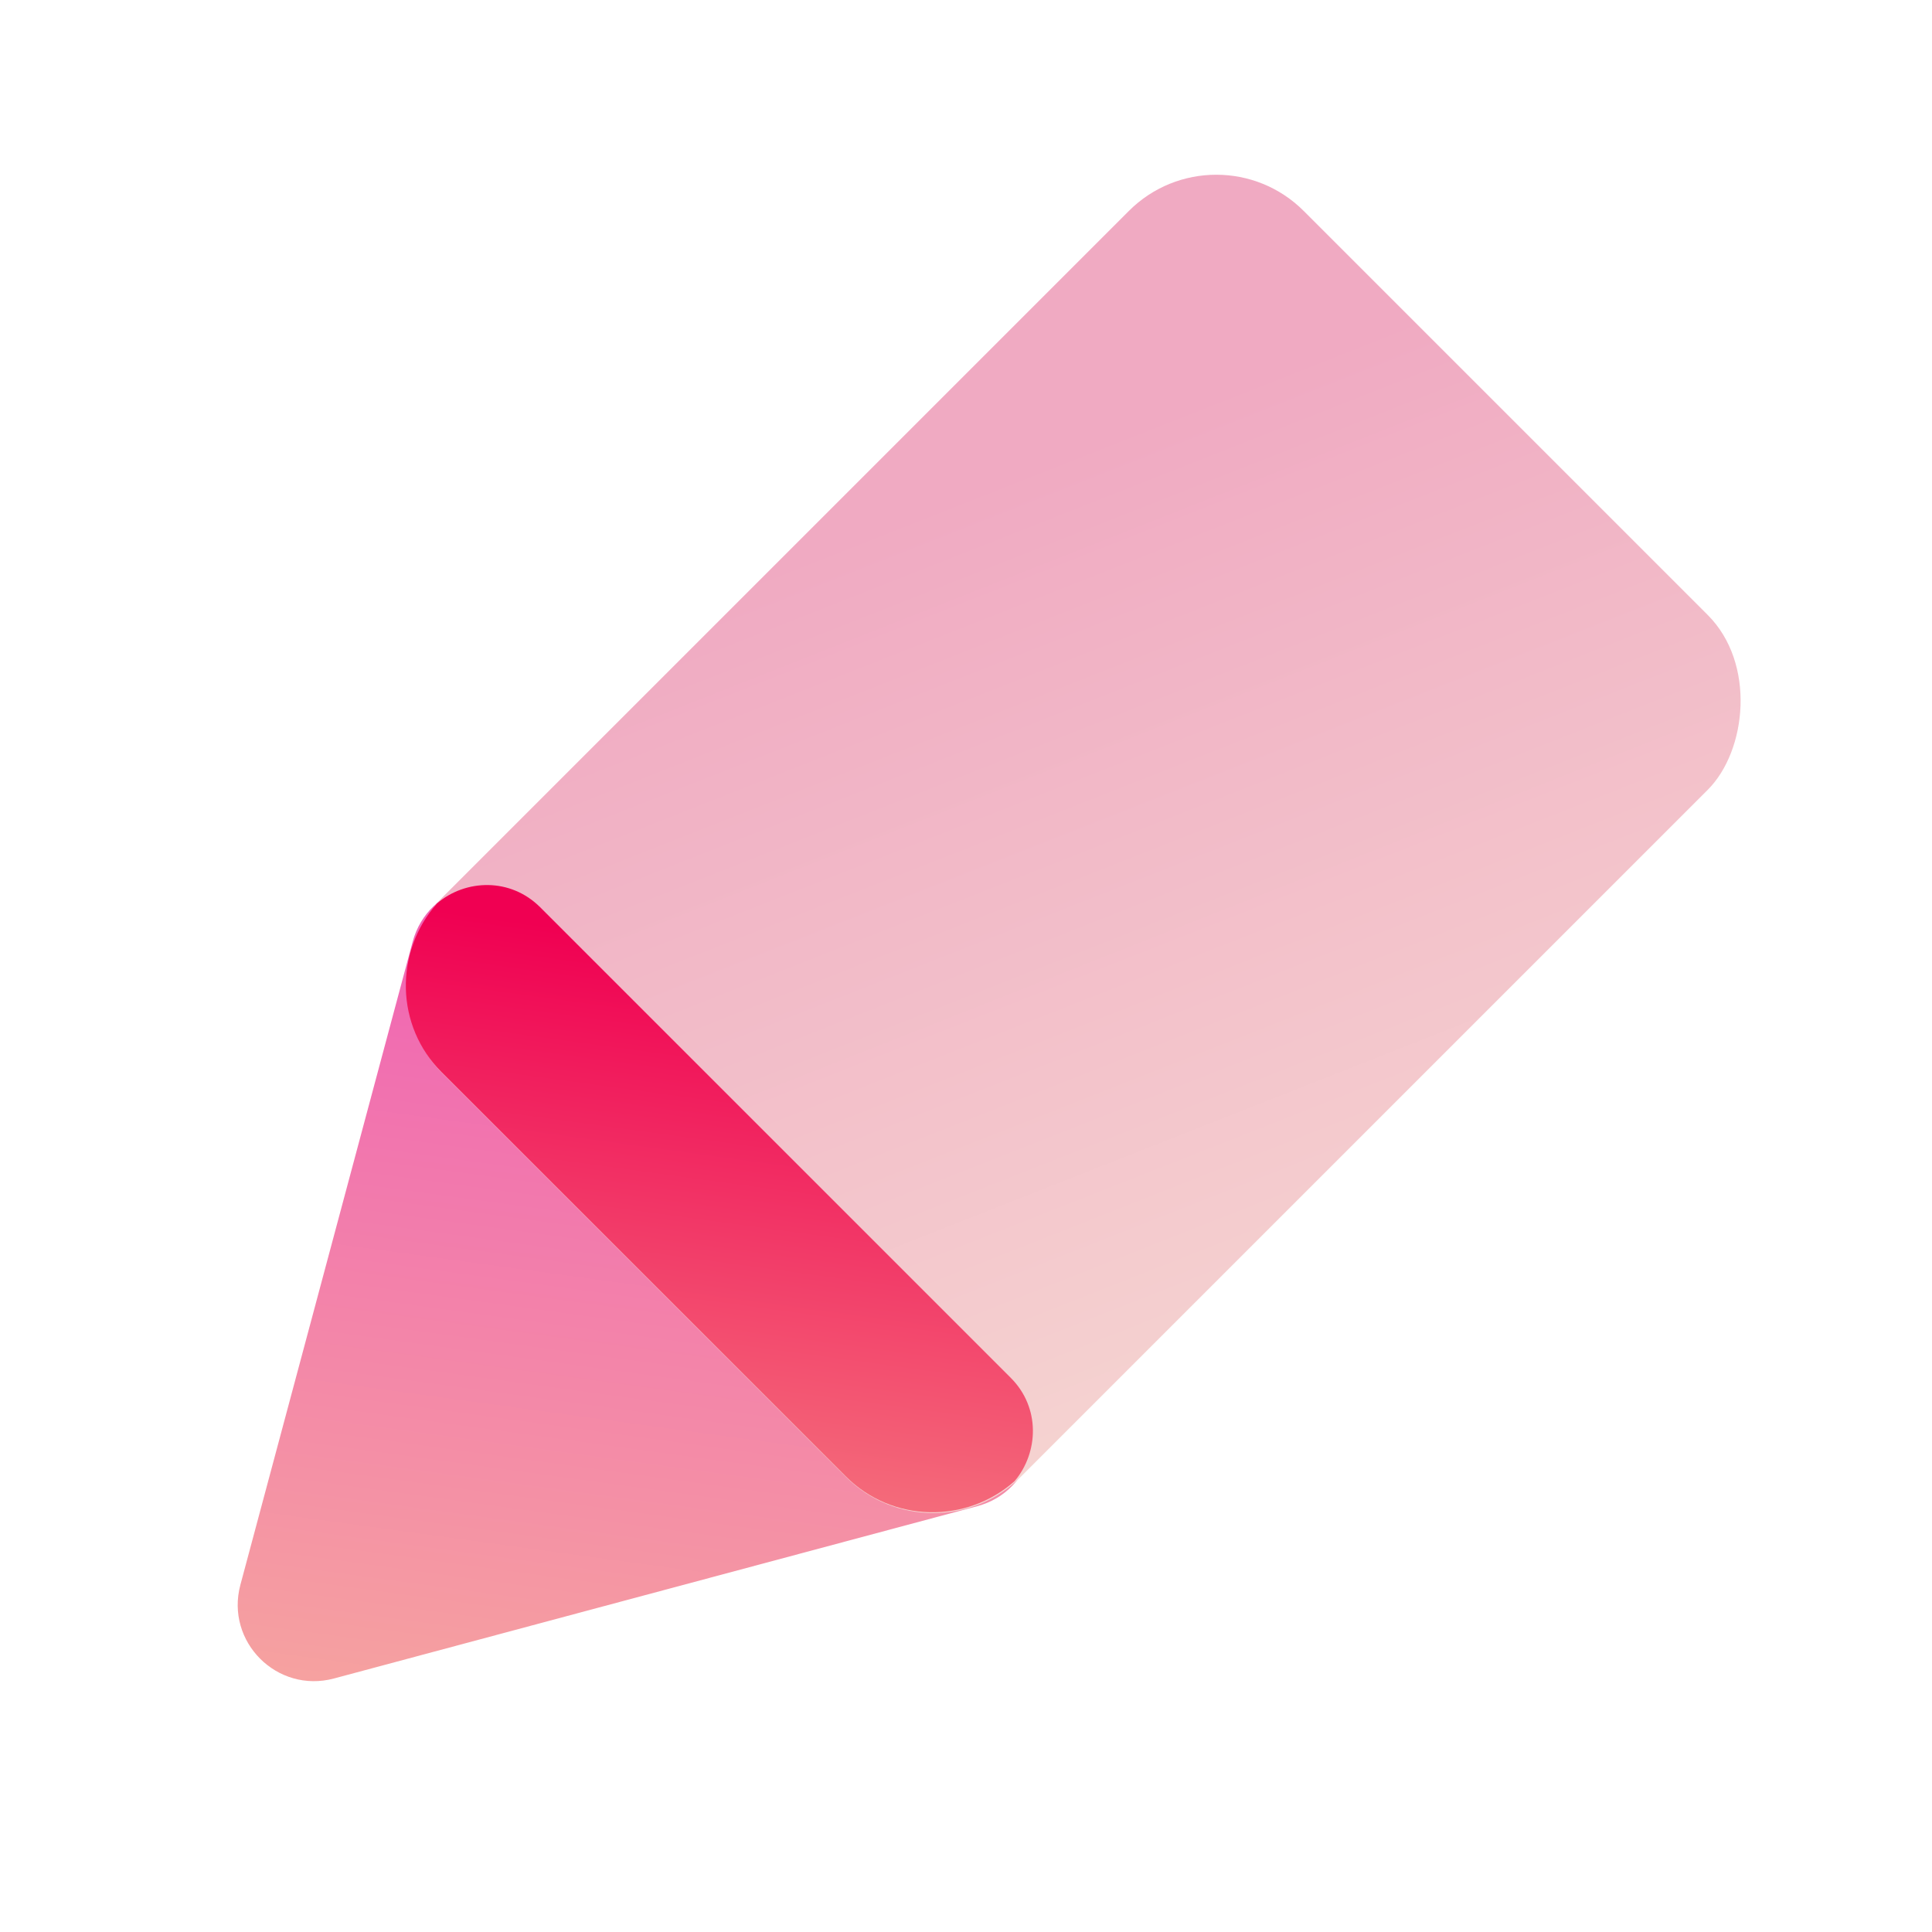 <svg viewBox="0 0 50 50" xmlns="http://www.w3.org/2000/svg" xmlns:xlink="http://www.w3.org/1999/xlink"><linearGradient id="a" gradientTransform="matrix(-.707 -.707 .707 -.707 4088.54 -12999.03)" gradientUnits="userSpaceOnUse" x1="-6347.41" x2="-6332.31" y1="-12108.53" y2="-12088.65"><stop offset="0" stop-color="#f7b09b"/><stop offset="1" stop-color="#f063b4"/></linearGradient><linearGradient id="b" gradientTransform="matrix(1 0 0 1.29 6363.6 14214.4)" gradientUnits="userSpaceOnUse" x1="-6315.45" x2="-6344.59" y1="-11019.8" y2="-11036.13"><stop offset="0" stop-color="#f0aac2"/><stop offset="1" stop-color="#f7e5d7"/></linearGradient><linearGradient id="c" gradientTransform="matrix(-.707 -.707 .707 -.707 4088.54 -12999.03)" gradientUnits="userSpaceOnUse" x1="-6348.26" x2="-6333.16" y1="-12107.88" y2="-12088"><stop offset="0" stop-color="#f7c29b"/><stop offset="1" stop-color="#f00052"/></linearGradient><path d="m10.68 24.37-2.63 9.82-1.83 6.83c-.39 1.47.95 2.81 2.42 2.42l6.83-1.83 9.82-2.63c1.47-.39 1.96-2.23.89-3.31l-12.19-12.19c-1.08-1.08-2.91-.58-3.31.89z" fill="url(#a)"/><rect fill="url(#b)" height="31.55" rx="3.2" transform="matrix(-.707 -.707 .707 -.707 32.05 56.95)" width="21.19" x="17.23" y="6.06"/><path d="m26.17 35.67-12.19-12.19c-.77-.77-1.93-.73-2.67-.1-1.11 1.26-1.08 3.17.12 4.37l10.46 10.46c1.2 1.2 3.12 1.23 4.37.12.62-.74.67-1.9-.1-2.67z" fill="url(#c)"/></svg>